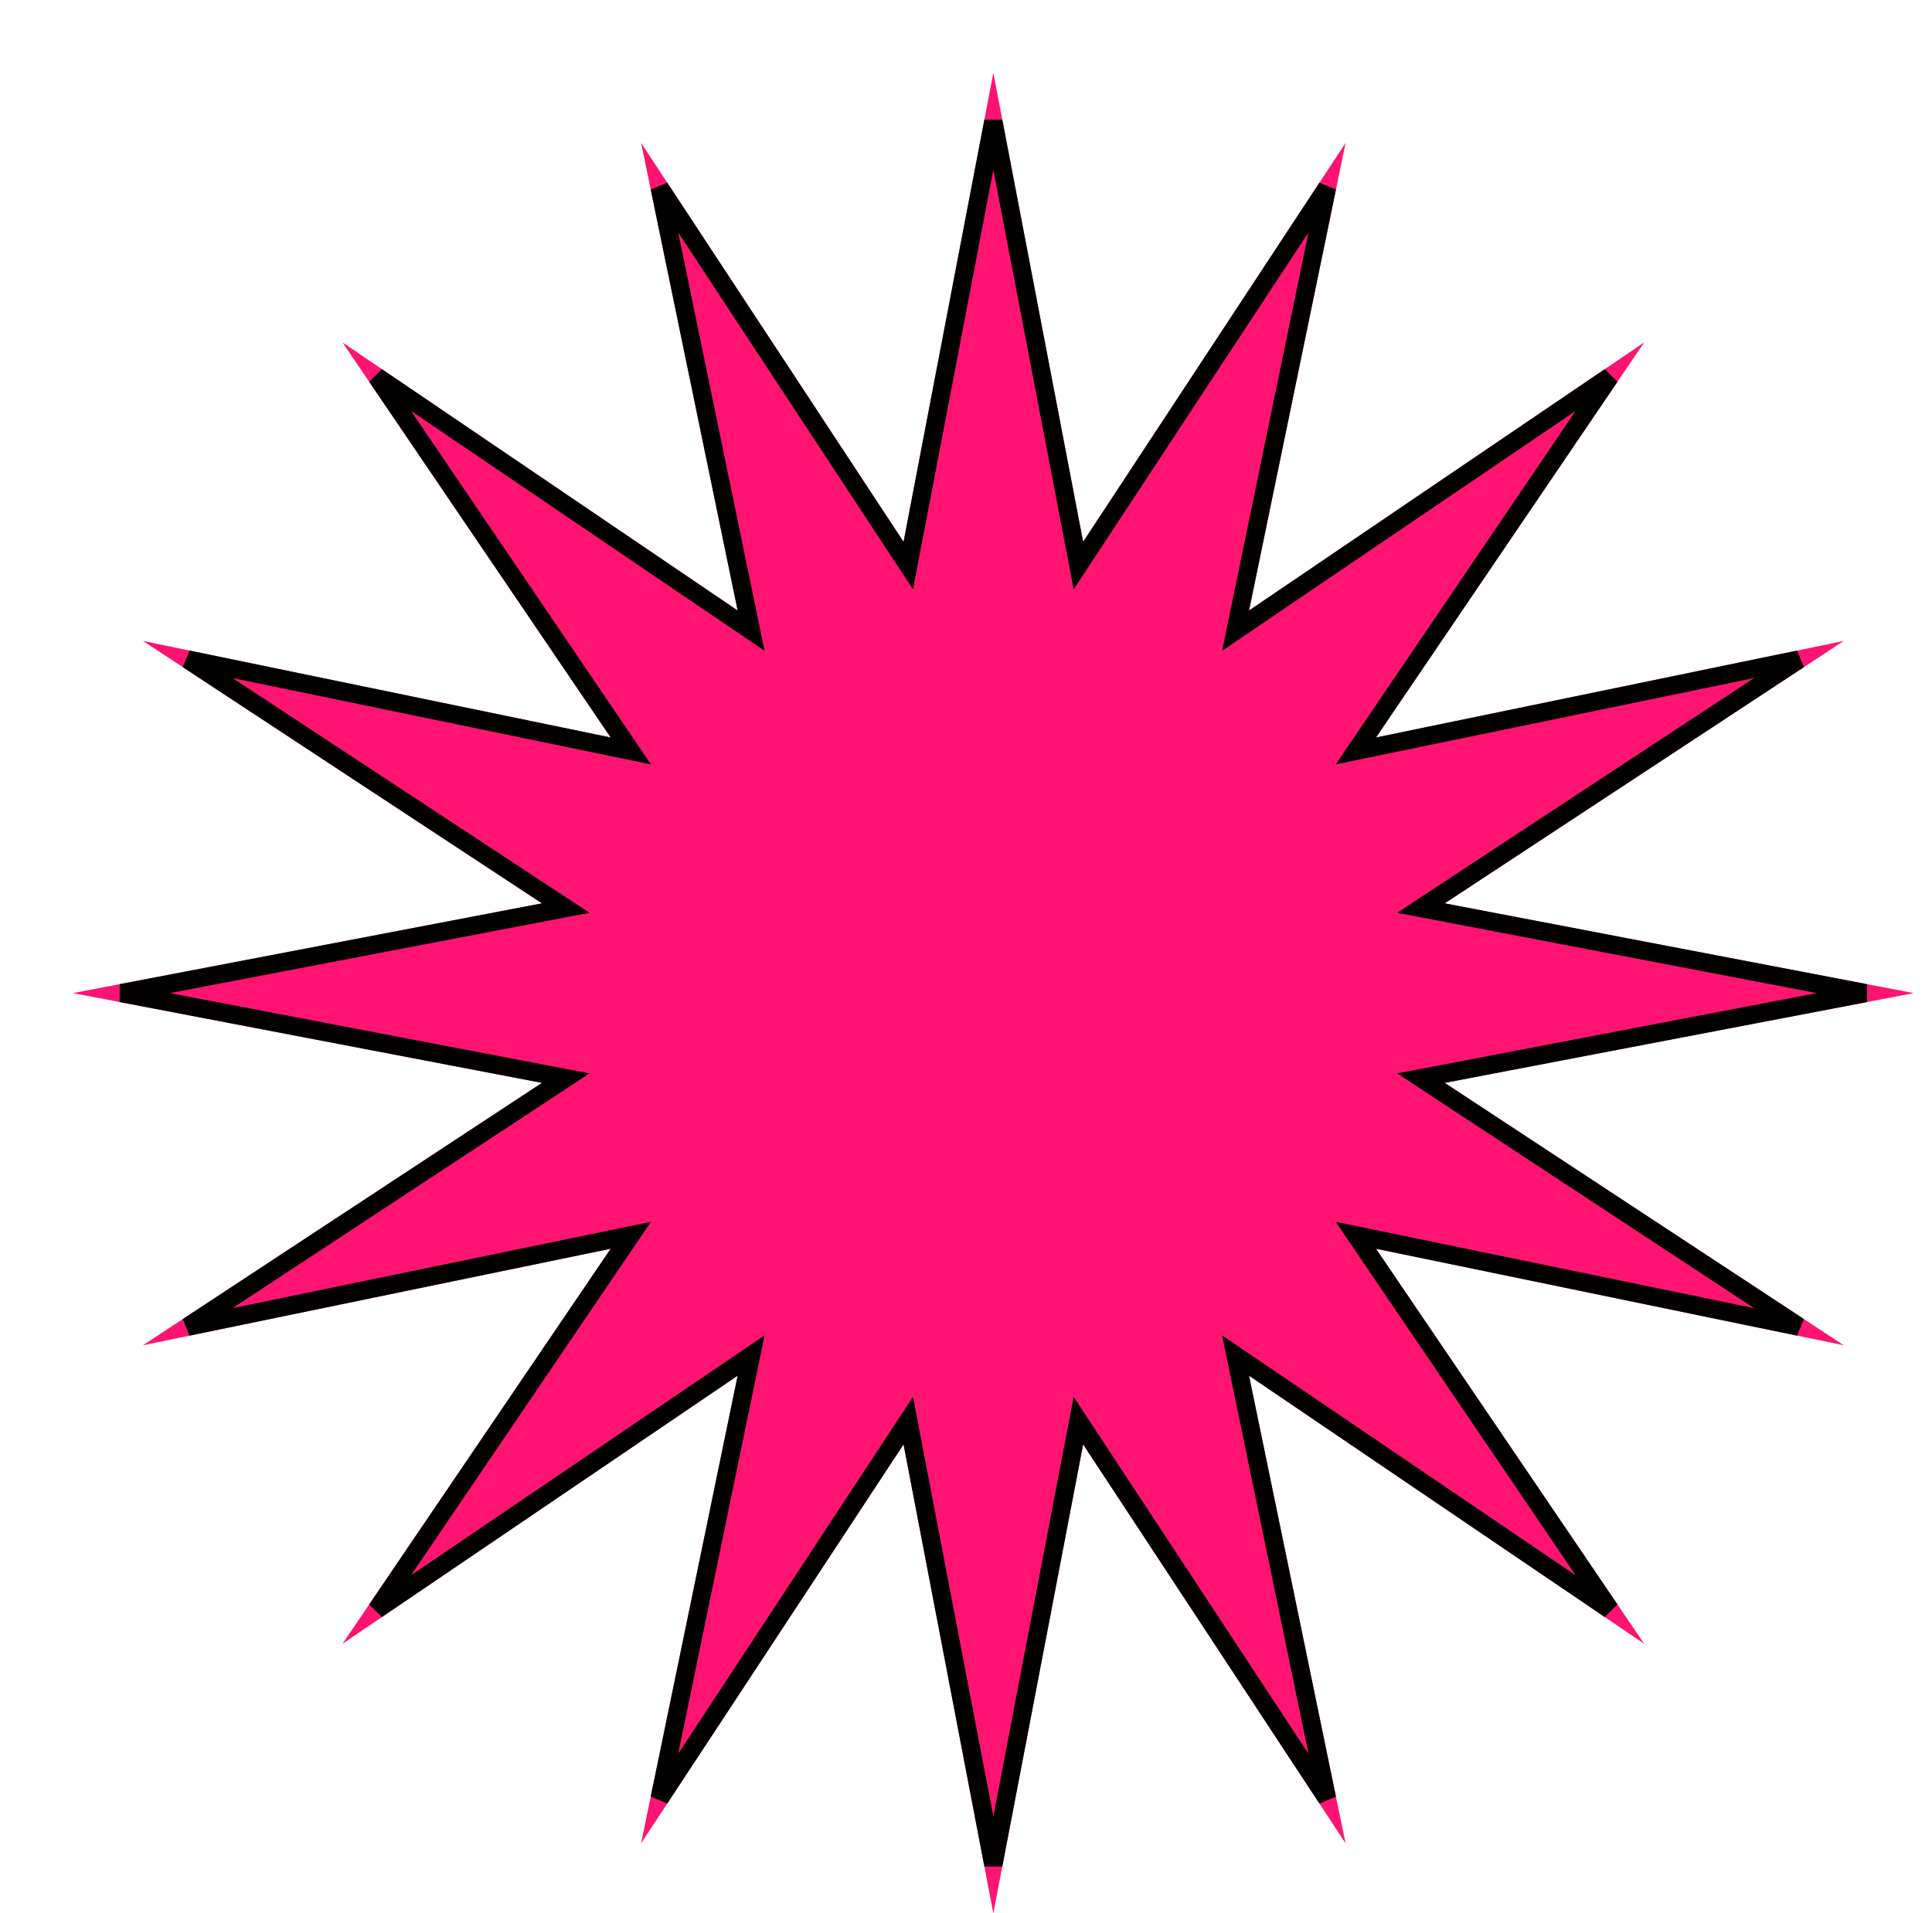 <svg xmlns="http://www.w3.org/2000/svg" width="212" height="210" viewBox="0 0 212 210" fill="none">
  <g filter="url(#filter0_dd_2617_28990)">
    <path d="M105 0L114.852 51.47L143.651 7.688L133.056 59.011L176.418 29.582L146.989 72.944L198.312 62.349L154.53 91.148L206 101L154.53 110.852L198.312 139.651L146.989 129.056L176.418 172.418L133.056 142.989L143.651 194.312L114.852 150.53L105 202L95.148 150.53L66.349 194.312L76.944 142.989L33.582 172.418L63.011 129.056L11.688 139.651L55.47 110.852L4 101L55.47 91.148L11.688 62.349L63.011 72.944L33.582 29.582L76.944 59.011L66.349 7.688L95.148 51.47L105 0Z" fill="#FF1472"/>
    <path d="M113.87 51.658L114.333 54.079L115.688 52.02L141.615 12.601L132.077 58.809L131.579 61.222L133.618 59.838L172.657 33.342L146.162 72.382L144.778 74.421L147.191 73.923L193.398 64.384L153.98 90.312L151.921 91.667L154.342 92.13L200.679 101L154.342 109.87L151.921 110.333L153.98 111.688L193.398 137.615L147.191 128.077L144.778 127.579L146.162 129.618L172.657 168.657L133.618 142.162L131.579 140.778L132.077 143.191L141.615 189.398L115.688 149.98L114.333 147.921L113.87 150.342L105 196.679L96.13 150.342L95.667 147.921L94.312 149.98L68.384 189.398L77.923 143.191L78.421 140.778L76.382 142.162L37.342 168.657L63.838 129.618L65.222 127.579L62.809 128.077L16.601 137.615L56.02 111.688L58.079 110.333L55.658 109.87L9.32 101L55.658 92.13L58.079 91.667L56.02 90.312L16.601 64.384L62.809 73.923L65.222 74.421L63.838 72.382L37.342 33.342L76.382 59.838L78.421 61.222L77.923 58.809L68.384 12.601L94.312 52.02L95.667 54.079L96.13 51.658L105 5.32L113.87 51.658Z" stroke="black" stroke-width="2"/>
  </g>
  <defs>
    <filter id="filter0_dd_2617_28990" x="0" y="0" width="212" height="210" filterUnits="userSpaceOnUse" color-interpolation-filters="sRGB">
      <feFlood flood-opacity="0" result="BackgroundImageFix"/>
      <feColorMatrix in="SourceAlpha" type="matrix" values="0 0 0 0 0 0 0 0 0 0 0 0 0 0 0 0 0 0 127 0" result="hardAlpha"/>
      <feOffset dx="4" dy="4"/>
      <feGaussianBlur stdDeviation="1"/>
      <feComposite in2="hardAlpha" operator="out"/>
      <feColorMatrix type="matrix" values="0 0 0 0 0 0 0 0 0 0 0 0 0 0 0 0 0 0 1 0"/>
      <feBlend mode="normal" in2="BackgroundImageFix" result="effect1_dropShadow_2617_28990"/>
      <feColorMatrix in="SourceAlpha" type="matrix" values="0 0 0 0 0 0 0 0 0 0 0 0 0 0 0 0 0 0 127 0" result="hardAlpha"/>
      <feOffset dy="4"/>
      <feGaussianBlur stdDeviation="2"/>
      <feComposite in2="hardAlpha" operator="out"/>
      <feColorMatrix type="matrix" values="0 0 0 0 0 0 0 0 0 0 0 0 0 0 0 0 0 0 0.25 0"/>
      <feBlend mode="normal" in2="effect1_dropShadow_2617_28990" result="effect2_dropShadow_2617_28990"/>
      <feBlend mode="normal" in="SourceGraphic" in2="effect2_dropShadow_2617_28990" result="shape"/>
    </filter>
  </defs>
</svg>